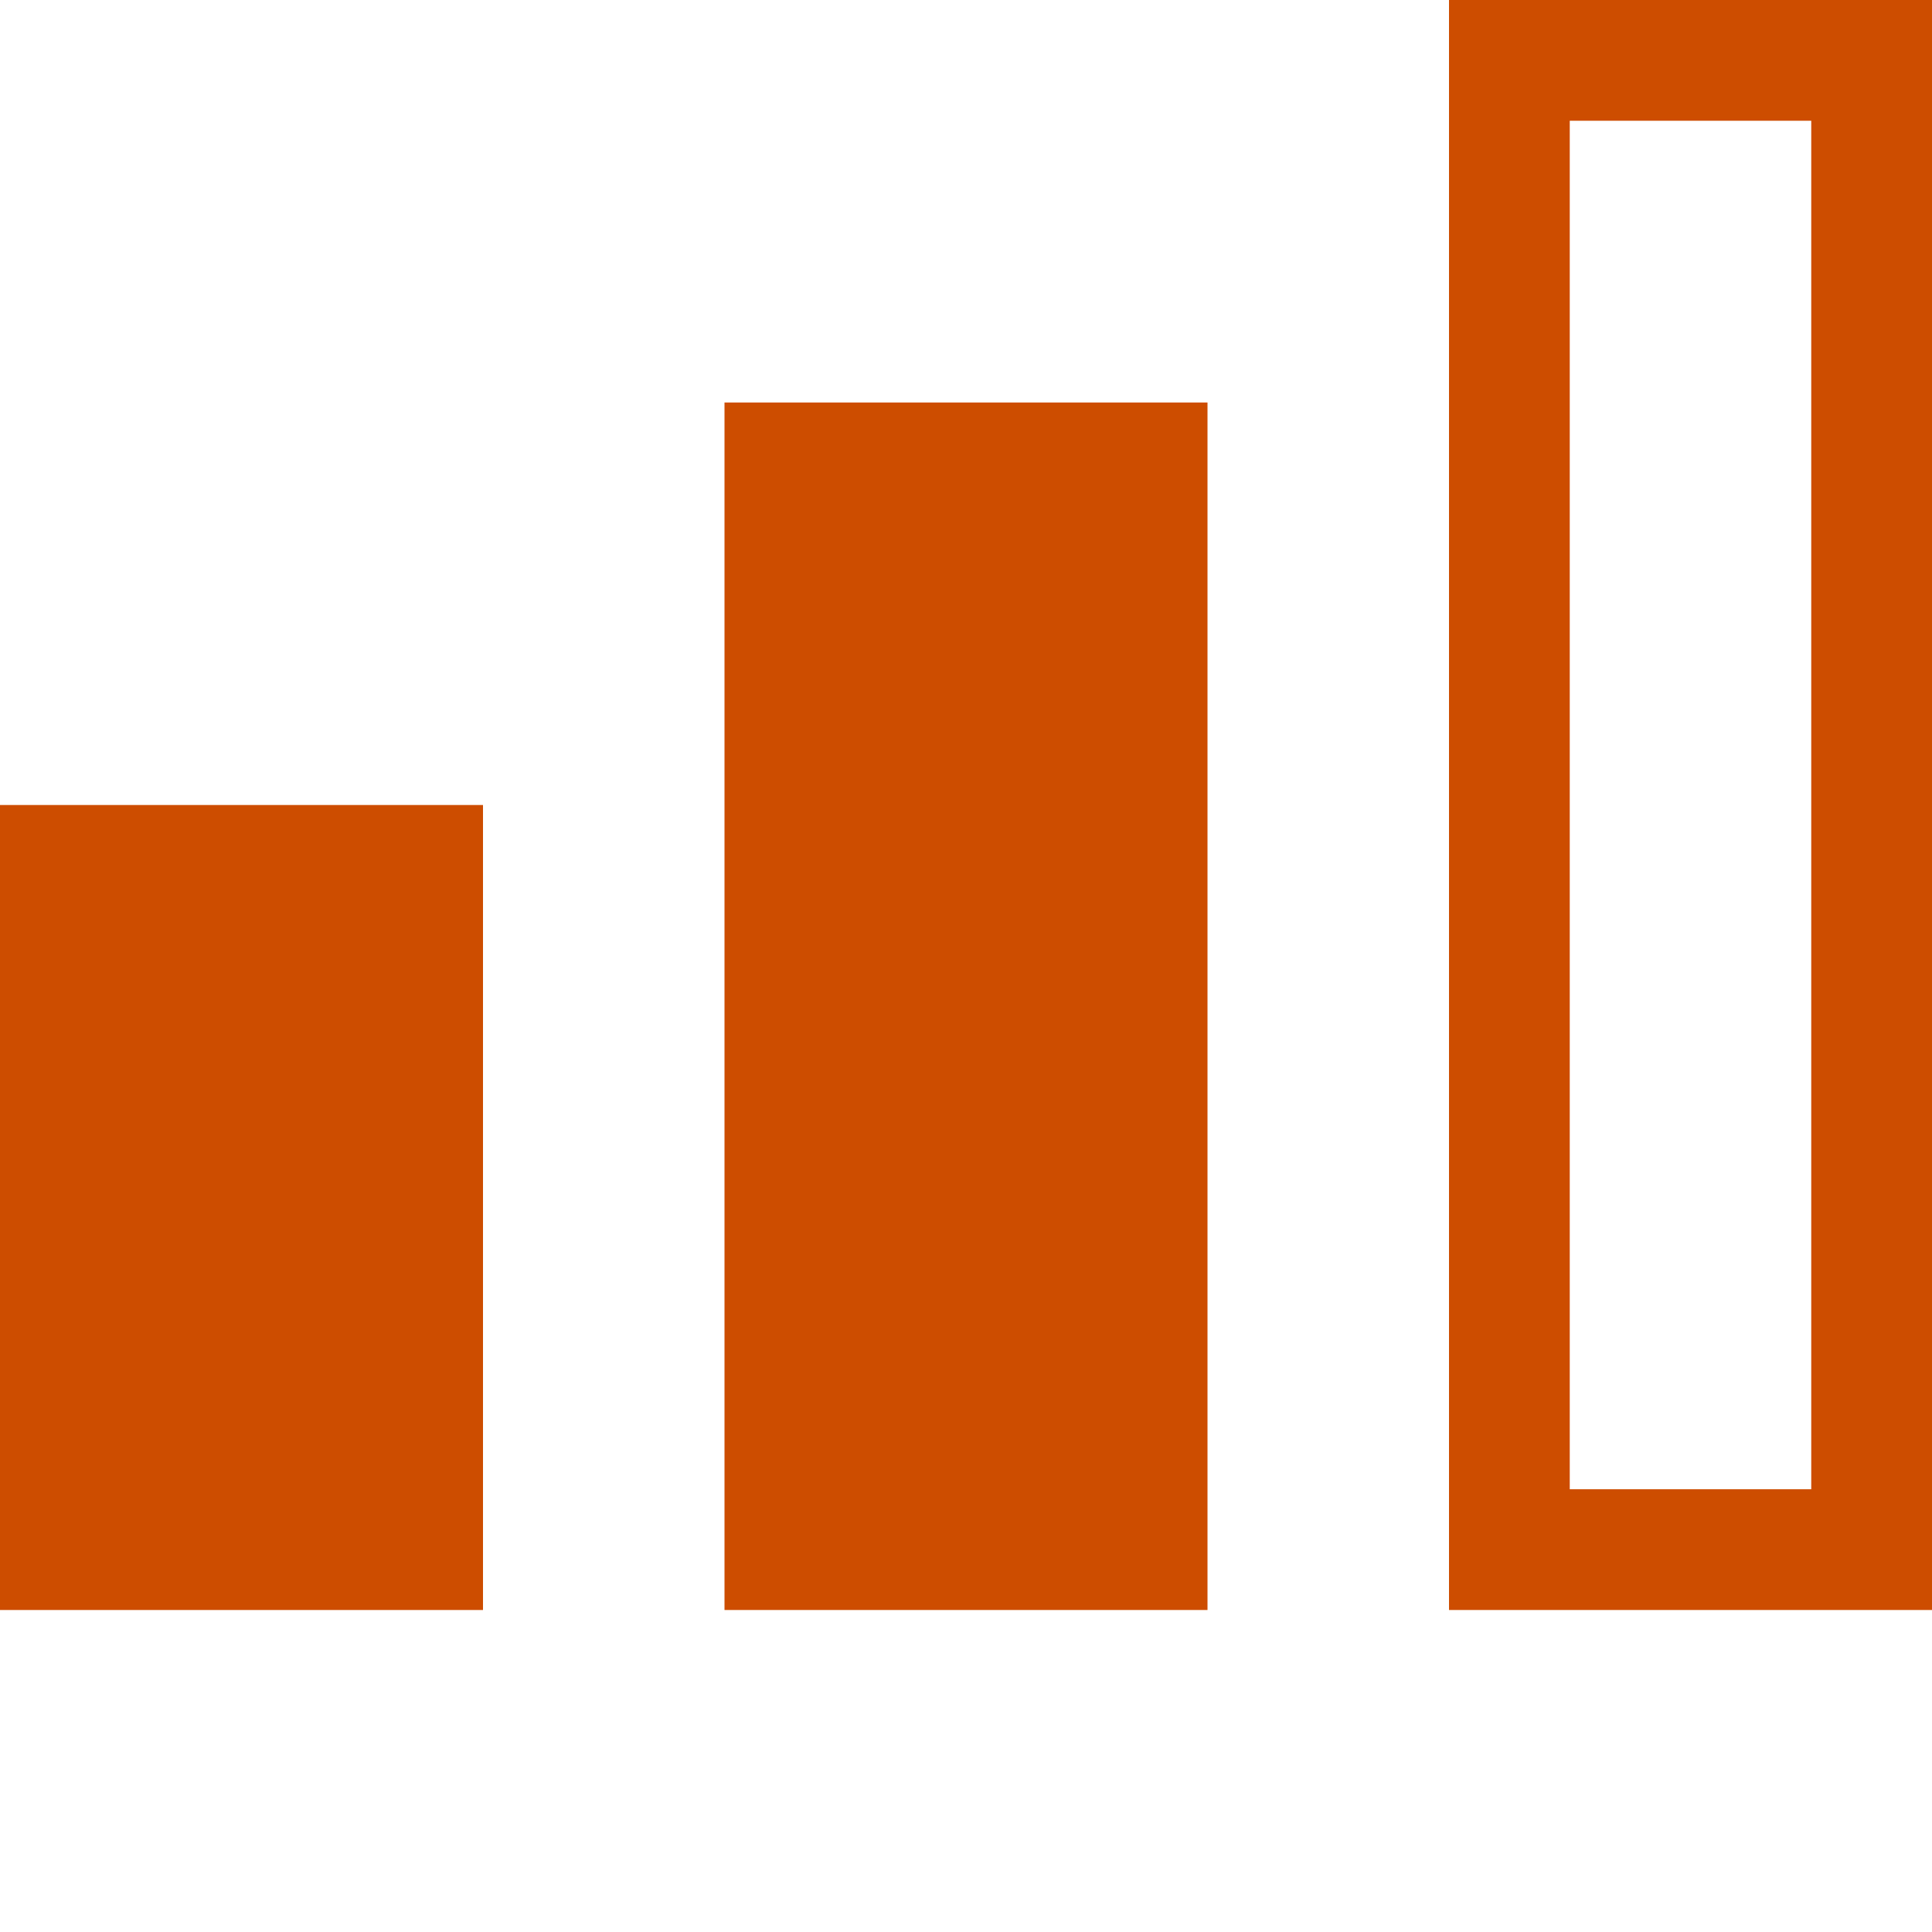 <svg width="24" height="24" viewBox="0 0 24 24" fill="none" xmlns="http://www.w3.org/2000/svg">
<rect y="10" width="6" height="10" fill="#CD4D00"/>
<rect x="9" y="5" width="6" height="15" fill="#CD4D00"/>
<rect x="18.75" y="0.75" width="4.5" height="18.5" stroke="#CD4D00" stroke-width="1.5"/>
</svg>
